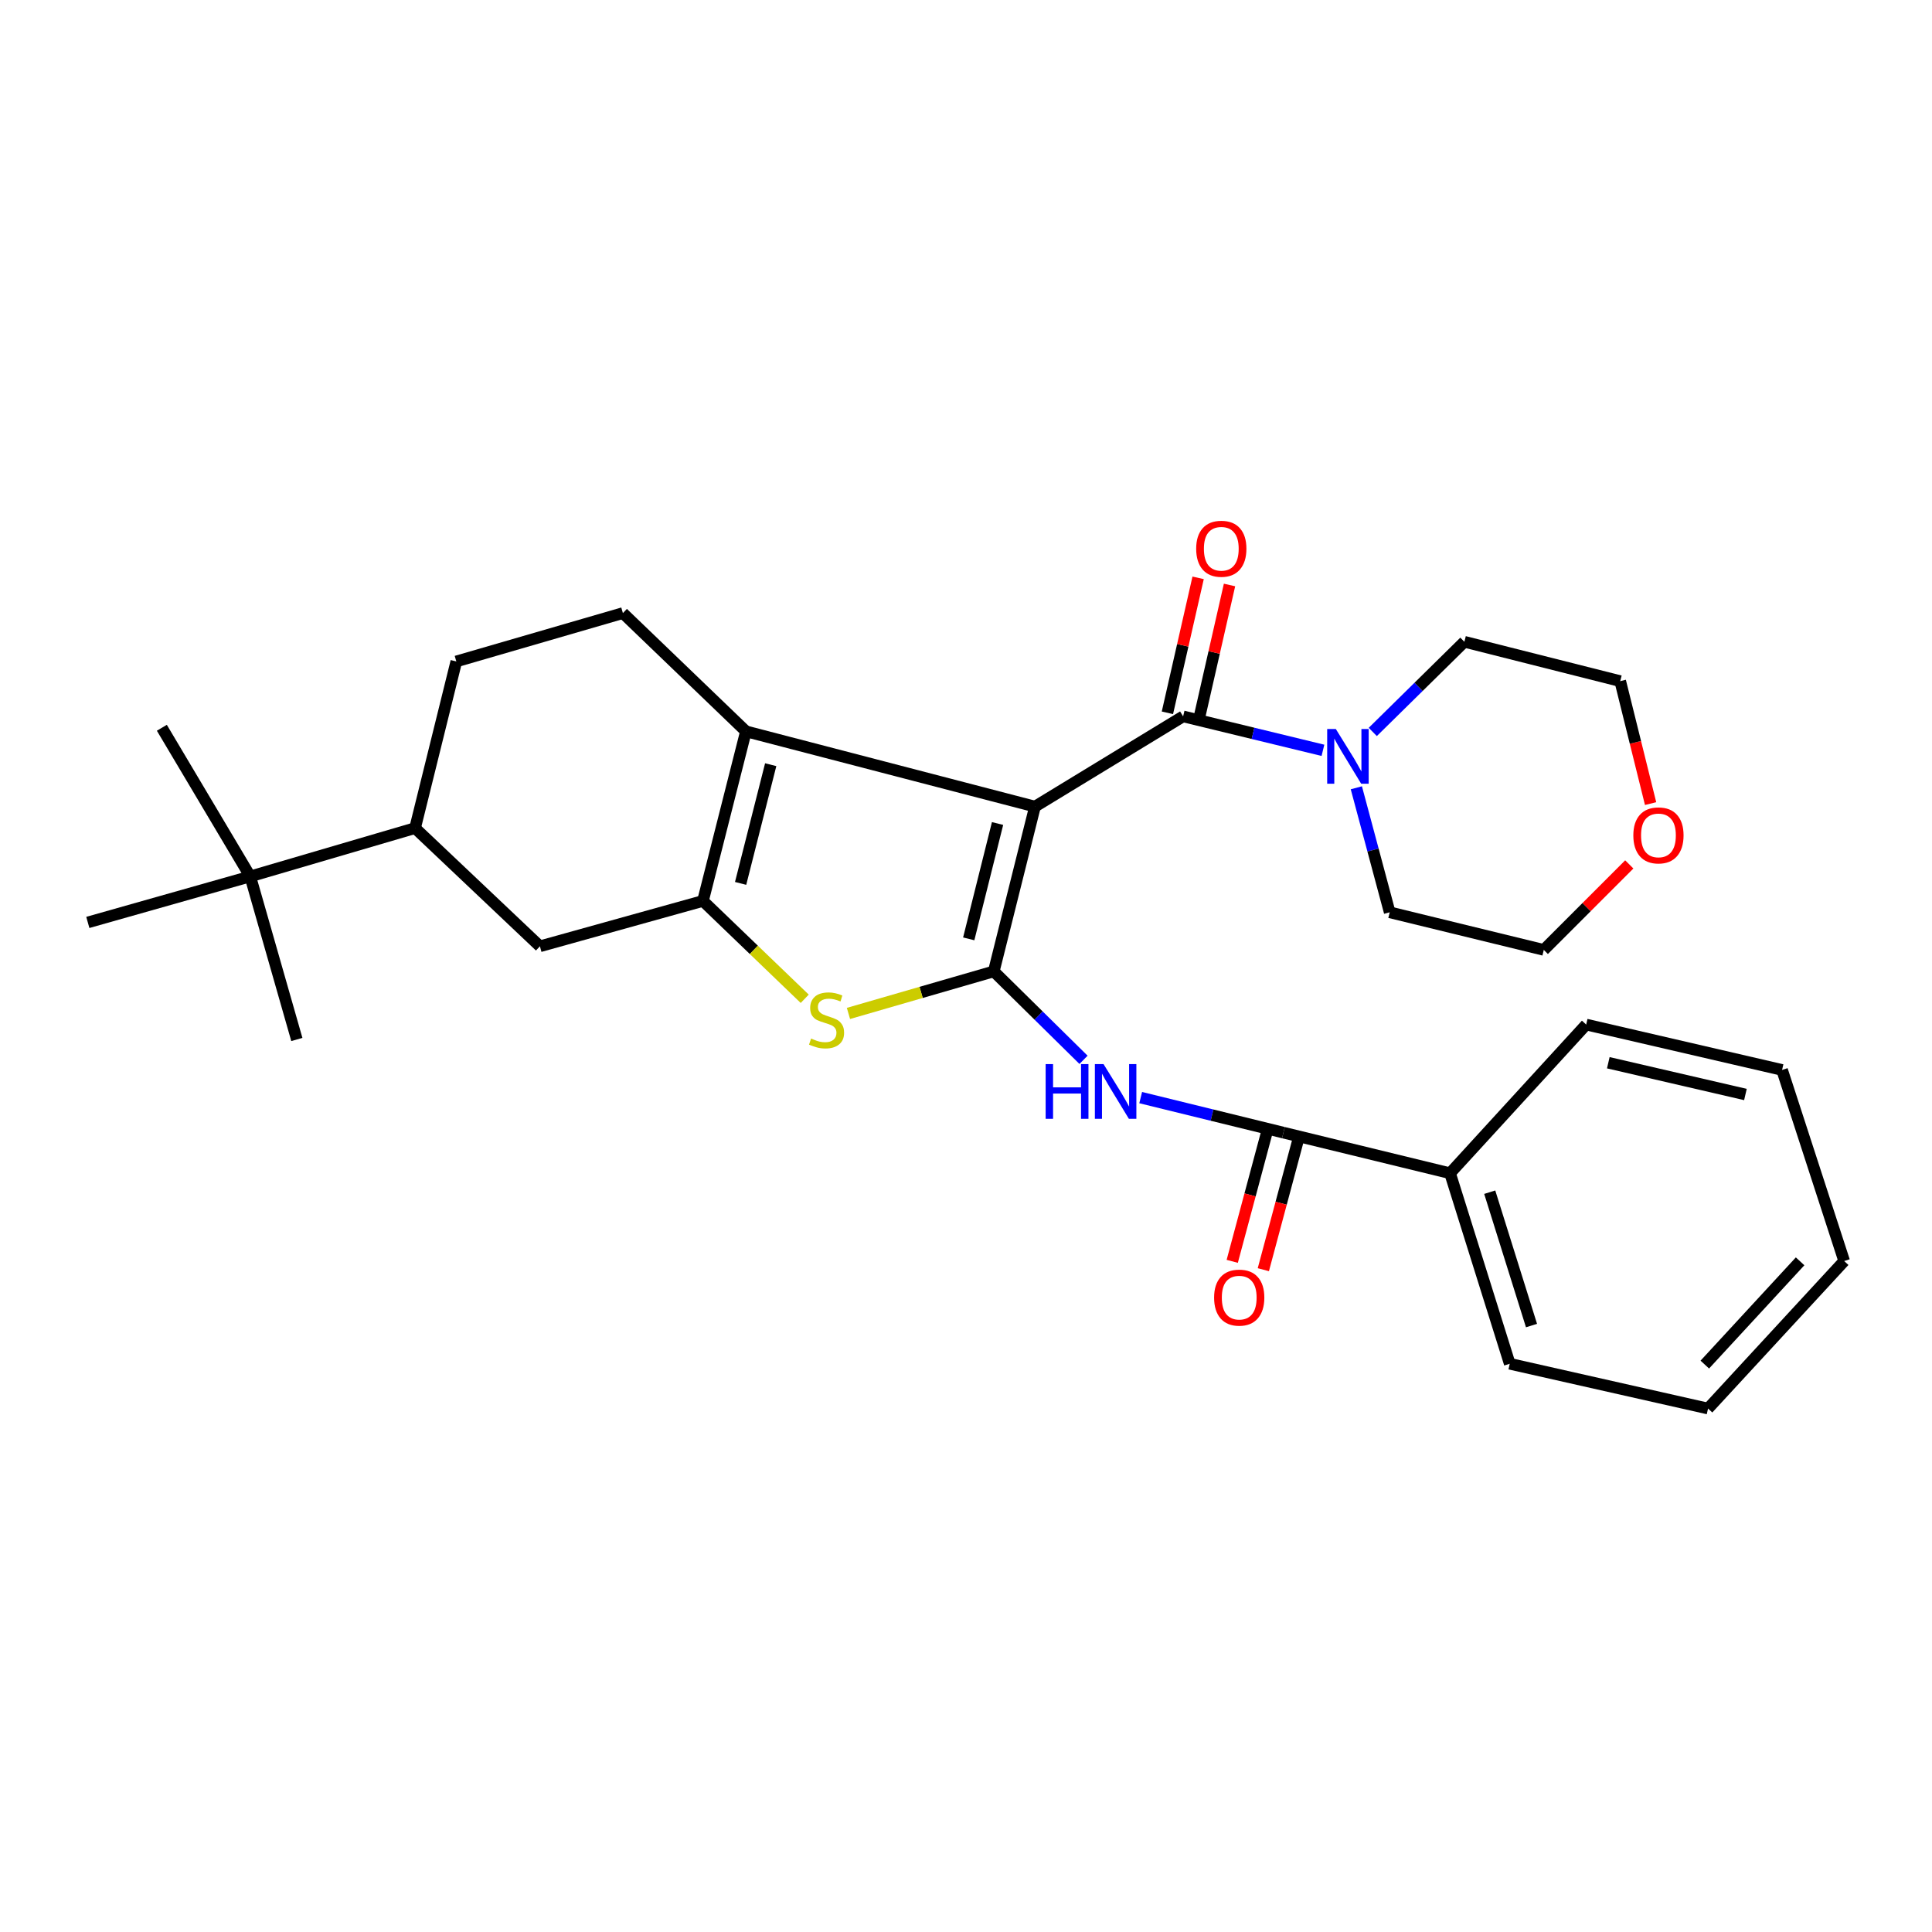 <?xml version='1.0' encoding='iso-8859-1'?>
<svg version='1.1' baseProfile='full'
              xmlns='http://www.w3.org/2000/svg'
                      xmlns:rdkit='http://www.rdkit.org/xml'
                      xmlns:xlink='http://www.w3.org/1999/xlink'
                  xml:space='preserve'
width='1000px' height='1000px' viewBox='0 0 1000 1000'>
<!-- END OF HEADER -->
<rect style='opacity:1.0;fill:#FFFFFF;stroke:none' width='1000' height='1000' x='0' y='0'> </rect>
<path class='bond-0' d='M 535.699,417.492 L 514.378,502.787' style='fill:none;fill-rule:evenodd;stroke:#000000;stroke-width:6px;stroke-linecap:butt;stroke-linejoin:miter;stroke-opacity:1' />
<path class='bond-0' d='M 516.334,426.245 L 501.409,485.952' style='fill:none;fill-rule:evenodd;stroke:#000000;stroke-width:6px;stroke-linecap:butt;stroke-linejoin:miter;stroke-opacity:1' />
<path class='bond-1' d='M 535.699,417.492 L 386.097,378.543' style='fill:none;fill-rule:evenodd;stroke:#000000;stroke-width:6px;stroke-linecap:butt;stroke-linejoin:miter;stroke-opacity:1' />
<path class='bond-4' d='M 535.699,417.492 L 612.375,370.794' style='fill:none;fill-rule:evenodd;stroke:#000000;stroke-width:6px;stroke-linecap:butt;stroke-linejoin:miter;stroke-opacity:1' />
<path class='bond-3' d='M 514.378,502.787 L 476.767,513.669' style='fill:none;fill-rule:evenodd;stroke:#000000;stroke-width:6px;stroke-linecap:butt;stroke-linejoin:miter;stroke-opacity:1' />
<path class='bond-3' d='M 476.767,513.669 L 439.156,524.552' style='fill:none;fill-rule:evenodd;stroke:#CCCC00;stroke-width:6px;stroke-linecap:butt;stroke-linejoin:miter;stroke-opacity:1' />
<path class='bond-5' d='M 514.378,502.787 L 537.603,525.675' style='fill:none;fill-rule:evenodd;stroke:#000000;stroke-width:6px;stroke-linecap:butt;stroke-linejoin:miter;stroke-opacity:1' />
<path class='bond-5' d='M 537.603,525.675 L 560.829,548.563' style='fill:none;fill-rule:evenodd;stroke:#0000FF;stroke-width:6px;stroke-linecap:butt;stroke-linejoin:miter;stroke-opacity:1' />
<path class='bond-2' d='M 386.097,378.543 L 363.85,466.32' style='fill:none;fill-rule:evenodd;stroke:#000000;stroke-width:6px;stroke-linecap:butt;stroke-linejoin:miter;stroke-opacity:1' />
<path class='bond-2' d='M 398.914,395.804 L 383.341,457.247' style='fill:none;fill-rule:evenodd;stroke:#000000;stroke-width:6px;stroke-linecap:butt;stroke-linejoin:miter;stroke-opacity:1' />
<path class='bond-9' d='M 386.097,378.543 L 322.411,317.329' style='fill:none;fill-rule:evenodd;stroke:#000000;stroke-width:6px;stroke-linecap:butt;stroke-linejoin:miter;stroke-opacity:1' />
<path class='bond-8' d='M 363.85,466.32 L 279.463,489.807' style='fill:none;fill-rule:evenodd;stroke:#000000;stroke-width:6px;stroke-linecap:butt;stroke-linejoin:miter;stroke-opacity:1' />
<path class='bond-29' d='M 363.85,466.32 L 390.188,491.643' style='fill:none;fill-rule:evenodd;stroke:#000000;stroke-width:6px;stroke-linecap:butt;stroke-linejoin:miter;stroke-opacity:1' />
<path class='bond-29' d='M 390.188,491.643 L 416.525,516.967' style='fill:none;fill-rule:evenodd;stroke:#CCCC00;stroke-width:6px;stroke-linecap:butt;stroke-linejoin:miter;stroke-opacity:1' />
<path class='bond-7' d='M 612.375,370.794 L 648.564,379.58' style='fill:none;fill-rule:evenodd;stroke:#000000;stroke-width:6px;stroke-linecap:butt;stroke-linejoin:miter;stroke-opacity:1' />
<path class='bond-7' d='M 648.564,379.58 L 684.754,388.365' style='fill:none;fill-rule:evenodd;stroke:#0000FF;stroke-width:6px;stroke-linecap:butt;stroke-linejoin:miter;stroke-opacity:1' />
<path class='bond-11' d='M 620.499,372.644 L 628.449,337.716' style='fill:none;fill-rule:evenodd;stroke:#000000;stroke-width:6px;stroke-linecap:butt;stroke-linejoin:miter;stroke-opacity:1' />
<path class='bond-11' d='M 628.449,337.716 L 636.399,302.789' style='fill:none;fill-rule:evenodd;stroke:#FF0000;stroke-width:6px;stroke-linecap:butt;stroke-linejoin:miter;stroke-opacity:1' />
<path class='bond-11' d='M 604.25,368.945 L 612.2,334.018' style='fill:none;fill-rule:evenodd;stroke:#000000;stroke-width:6px;stroke-linecap:butt;stroke-linejoin:miter;stroke-opacity:1' />
<path class='bond-11' d='M 612.2,334.018 L 620.15,299.091' style='fill:none;fill-rule:evenodd;stroke:#FF0000;stroke-width:6px;stroke-linecap:butt;stroke-linejoin:miter;stroke-opacity:1' />
<path class='bond-6' d='M 590.42,568.121 L 627.357,577.185' style='fill:none;fill-rule:evenodd;stroke:#0000FF;stroke-width:6px;stroke-linecap:butt;stroke-linejoin:miter;stroke-opacity:1' />
<path class='bond-6' d='M 627.357,577.185 L 664.294,586.249' style='fill:none;fill-rule:evenodd;stroke:#000000;stroke-width:6px;stroke-linecap:butt;stroke-linejoin:miter;stroke-opacity:1' />
<path class='bond-13' d='M 656.246,584.091 L 647.024,618.484' style='fill:none;fill-rule:evenodd;stroke:#000000;stroke-width:6px;stroke-linecap:butt;stroke-linejoin:miter;stroke-opacity:1' />
<path class='bond-13' d='M 647.024,618.484 L 637.802,652.876' style='fill:none;fill-rule:evenodd;stroke:#FF0000;stroke-width:6px;stroke-linecap:butt;stroke-linejoin:miter;stroke-opacity:1' />
<path class='bond-13' d='M 672.342,588.407 L 663.12,622.8' style='fill:none;fill-rule:evenodd;stroke:#000000;stroke-width:6px;stroke-linecap:butt;stroke-linejoin:miter;stroke-opacity:1' />
<path class='bond-13' d='M 663.12,622.8 L 653.898,657.193' style='fill:none;fill-rule:evenodd;stroke:#FF0000;stroke-width:6px;stroke-linecap:butt;stroke-linejoin:miter;stroke-opacity:1' />
<path class='bond-14' d='M 664.294,586.249 L 750.543,607.265' style='fill:none;fill-rule:evenodd;stroke:#000000;stroke-width:6px;stroke-linecap:butt;stroke-linejoin:miter;stroke-opacity:1' />
<path class='bond-17' d='M 710.543,378.852 L 734.251,355.515' style='fill:none;fill-rule:evenodd;stroke:#0000FF;stroke-width:6px;stroke-linecap:butt;stroke-linejoin:miter;stroke-opacity:1' />
<path class='bond-17' d='M 734.251,355.515 L 757.959,332.179' style='fill:none;fill-rule:evenodd;stroke:#000000;stroke-width:6px;stroke-linecap:butt;stroke-linejoin:miter;stroke-opacity:1' />
<path class='bond-18' d='M 702.041,407.754 L 710.674,439.981' style='fill:none;fill-rule:evenodd;stroke:#0000FF;stroke-width:6px;stroke-linecap:butt;stroke-linejoin:miter;stroke-opacity:1' />
<path class='bond-18' d='M 710.674,439.981 L 719.306,472.208' style='fill:none;fill-rule:evenodd;stroke:#000000;stroke-width:6px;stroke-linecap:butt;stroke-linejoin:miter;stroke-opacity:1' />
<path class='bond-31' d='M 279.463,489.807 L 214.841,428.621' style='fill:none;fill-rule:evenodd;stroke:#000000;stroke-width:6px;stroke-linecap:butt;stroke-linejoin:miter;stroke-opacity:1' />
<path class='bond-15' d='M 322.411,317.329 L 236.19,342.363' style='fill:none;fill-rule:evenodd;stroke:#000000;stroke-width:6px;stroke-linecap:butt;stroke-linejoin:miter;stroke-opacity:1' />
<path class='bond-10' d='M 214.841,428.621 L 236.19,342.363' style='fill:none;fill-rule:evenodd;stroke:#000000;stroke-width:6px;stroke-linecap:butt;stroke-linejoin:miter;stroke-opacity:1' />
<path class='bond-12' d='M 214.841,428.621 L 129.527,453.636' style='fill:none;fill-rule:evenodd;stroke:#000000;stroke-width:6px;stroke-linecap:butt;stroke-linejoin:miter;stroke-opacity:1' />
<path class='bond-19' d='M 129.527,453.636 L 45.455,477.448' style='fill:none;fill-rule:evenodd;stroke:#000000;stroke-width:6px;stroke-linecap:butt;stroke-linejoin:miter;stroke-opacity:1' />
<path class='bond-20' d='M 129.527,453.636 L 153.645,538.033' style='fill:none;fill-rule:evenodd;stroke:#000000;stroke-width:6px;stroke-linecap:butt;stroke-linejoin:miter;stroke-opacity:1' />
<path class='bond-21' d='M 129.527,453.636 L 83.774,376.692' style='fill:none;fill-rule:evenodd;stroke:#000000;stroke-width:6px;stroke-linecap:butt;stroke-linejoin:miter;stroke-opacity:1' />
<path class='bond-24' d='M 750.543,607.265 L 781.437,705.883' style='fill:none;fill-rule:evenodd;stroke:#000000;stroke-width:6px;stroke-linecap:butt;stroke-linejoin:miter;stroke-opacity:1' />
<path class='bond-24' d='M 771.08,617.076 L 792.706,686.108' style='fill:none;fill-rule:evenodd;stroke:#000000;stroke-width:6px;stroke-linecap:butt;stroke-linejoin:miter;stroke-opacity:1' />
<path class='bond-25' d='M 750.543,607.265 L 821.006,530.312' style='fill:none;fill-rule:evenodd;stroke:#000000;stroke-width:6px;stroke-linecap:butt;stroke-linejoin:miter;stroke-opacity:1' />
<path class='bond-16' d='M 843.311,447.415 L 821.188,469.542' style='fill:none;fill-rule:evenodd;stroke:#FF0000;stroke-width:6px;stroke-linecap:butt;stroke-linejoin:miter;stroke-opacity:1' />
<path class='bond-16' d='M 821.188,469.542 L 799.065,491.668' style='fill:none;fill-rule:evenodd;stroke:#000000;stroke-width:6px;stroke-linecap:butt;stroke-linejoin:miter;stroke-opacity:1' />
<path class='bond-30' d='M 854.347,415.94 L 846.486,384.248' style='fill:none;fill-rule:evenodd;stroke:#FF0000;stroke-width:6px;stroke-linecap:butt;stroke-linejoin:miter;stroke-opacity:1' />
<path class='bond-30' d='M 846.486,384.248 L 838.625,352.556' style='fill:none;fill-rule:evenodd;stroke:#000000;stroke-width:6px;stroke-linecap:butt;stroke-linejoin:miter;stroke-opacity:1' />
<path class='bond-22' d='M 757.959,332.179 L 838.625,352.556' style='fill:none;fill-rule:evenodd;stroke:#000000;stroke-width:6px;stroke-linecap:butt;stroke-linejoin:miter;stroke-opacity:1' />
<path class='bond-23' d='M 719.306,472.208 L 799.065,491.668' style='fill:none;fill-rule:evenodd;stroke:#000000;stroke-width:6px;stroke-linecap:butt;stroke-linejoin:miter;stroke-opacity:1' />
<path class='bond-26' d='M 781.437,705.883 L 884.082,729.065' style='fill:none;fill-rule:evenodd;stroke:#000000;stroke-width:6px;stroke-linecap:butt;stroke-linejoin:miter;stroke-opacity:1' />
<path class='bond-27' d='M 821.006,530.312 L 922.401,553.8' style='fill:none;fill-rule:evenodd;stroke:#000000;stroke-width:6px;stroke-linecap:butt;stroke-linejoin:miter;stroke-opacity:1' />
<path class='bond-27' d='M 832.455,550.07 L 903.431,566.511' style='fill:none;fill-rule:evenodd;stroke:#000000;stroke-width:6px;stroke-linecap:butt;stroke-linejoin:miter;stroke-opacity:1' />
<path class='bond-32' d='M 884.082,729.065 L 954.545,652.713' style='fill:none;fill-rule:evenodd;stroke:#000000;stroke-width:6px;stroke-linecap:butt;stroke-linejoin:miter;stroke-opacity:1' />
<path class='bond-32' d='M 882.405,706.31 L 931.73,652.864' style='fill:none;fill-rule:evenodd;stroke:#000000;stroke-width:6px;stroke-linecap:butt;stroke-linejoin:miter;stroke-opacity:1' />
<path class='bond-28' d='M 922.401,553.8 L 954.545,652.713' style='fill:none;fill-rule:evenodd;stroke:#000000;stroke-width:6px;stroke-linecap:butt;stroke-linejoin:miter;stroke-opacity:1' />
<path  class='atom-4' d='M 419.824 537.551
Q 420.144 537.671, 421.464 538.231
Q 422.784 538.791, 424.224 539.151
Q 425.704 539.471, 427.144 539.471
Q 429.824 539.471, 431.384 538.191
Q 432.944 536.871, 432.944 534.591
Q 432.944 533.031, 432.144 532.071
Q 431.384 531.111, 430.184 530.591
Q 428.984 530.071, 426.984 529.471
Q 424.464 528.711, 422.944 527.991
Q 421.464 527.271, 420.384 525.751
Q 419.344 524.231, 419.344 521.671
Q 419.344 518.111, 421.744 515.911
Q 424.184 513.711, 428.984 513.711
Q 432.264 513.711, 435.984 515.271
L 435.064 518.351
Q 431.664 516.951, 429.104 516.951
Q 426.344 516.951, 424.824 518.111
Q 423.304 519.231, 423.344 521.191
Q 423.344 522.711, 424.104 523.631
Q 424.904 524.551, 426.024 525.071
Q 427.184 525.591, 429.104 526.191
Q 431.664 526.991, 433.184 527.791
Q 434.704 528.591, 435.784 530.231
Q 436.904 531.831, 436.904 534.591
Q 436.904 538.511, 434.264 540.631
Q 431.664 542.711, 427.304 542.711
Q 424.784 542.711, 422.864 542.151
Q 420.984 541.631, 418.744 540.711
L 419.824 537.551
' fill='#CCCC00'/>
<path  class='atom-6' d='M 541.224 550.777
L 545.064 550.777
L 545.064 562.817
L 559.544 562.817
L 559.544 550.777
L 563.384 550.777
L 563.384 579.097
L 559.544 579.097
L 559.544 566.017
L 545.064 566.017
L 545.064 579.097
L 541.224 579.097
L 541.224 550.777
' fill='#0000FF'/>
<path  class='atom-6' d='M 571.184 550.777
L 580.464 565.777
Q 581.384 567.257, 582.864 569.937
Q 584.344 572.617, 584.424 572.777
L 584.424 550.777
L 588.184 550.777
L 588.184 579.097
L 584.304 579.097
L 574.344 562.697
Q 573.184 560.777, 571.944 558.577
Q 570.744 556.377, 570.384 555.697
L 570.384 579.097
L 566.704 579.097
L 566.704 550.777
L 571.184 550.777
' fill='#0000FF'/>
<path  class='atom-8' d='M 691.428 377.345
L 700.708 392.345
Q 701.628 393.825, 703.108 396.505
Q 704.588 399.185, 704.668 399.345
L 704.668 377.345
L 708.428 377.345
L 708.428 405.665
L 704.548 405.665
L 694.588 389.265
Q 693.428 387.345, 692.188 385.145
Q 690.988 382.945, 690.628 382.265
L 690.628 405.665
L 686.948 405.665
L 686.948 377.345
L 691.428 377.345
' fill='#0000FF'/>
<path  class='atom-12' d='M 619.141 284.033
Q 619.141 277.233, 622.501 273.433
Q 625.861 269.633, 632.141 269.633
Q 638.421 269.633, 641.781 273.433
Q 645.141 277.233, 645.141 284.033
Q 645.141 290.913, 641.741 294.833
Q 638.341 298.713, 632.141 298.713
Q 625.901 298.713, 622.501 294.833
Q 619.141 290.953, 619.141 284.033
M 632.141 295.513
Q 636.461 295.513, 638.781 292.633
Q 641.141 289.713, 641.141 284.033
Q 641.141 278.473, 638.781 275.673
Q 636.461 272.833, 632.141 272.833
Q 627.821 272.833, 625.461 275.633
Q 623.141 278.433, 623.141 284.033
Q 623.141 289.753, 625.461 292.633
Q 627.821 295.513, 632.141 295.513
' fill='#FF0000'/>
<path  class='atom-14' d='M 628.418 671.643
Q 628.418 664.843, 631.778 661.043
Q 635.138 657.243, 641.418 657.243
Q 647.698 657.243, 651.058 661.043
Q 654.418 664.843, 654.418 671.643
Q 654.418 678.523, 651.018 682.443
Q 647.618 686.323, 641.418 686.323
Q 635.178 686.323, 631.778 682.443
Q 628.418 678.563, 628.418 671.643
M 641.418 683.123
Q 645.738 683.123, 648.058 680.243
Q 650.418 677.323, 650.418 671.643
Q 650.418 666.083, 648.058 663.283
Q 645.738 660.443, 641.418 660.443
Q 637.098 660.443, 634.738 663.243
Q 632.418 666.043, 632.418 671.643
Q 632.418 677.363, 634.738 680.243
Q 637.098 683.123, 641.418 683.123
' fill='#FF0000'/>
<path  class='atom-17' d='M 845.409 432.395
Q 845.409 425.595, 848.769 421.795
Q 852.129 417.995, 858.409 417.995
Q 864.689 417.995, 868.049 421.795
Q 871.409 425.595, 871.409 432.395
Q 871.409 439.275, 868.009 443.195
Q 864.609 447.075, 858.409 447.075
Q 852.169 447.075, 848.769 443.195
Q 845.409 439.315, 845.409 432.395
M 858.409 443.875
Q 862.729 443.875, 865.049 440.995
Q 867.409 438.075, 867.409 432.395
Q 867.409 426.835, 865.049 424.035
Q 862.729 421.195, 858.409 421.195
Q 854.089 421.195, 851.729 423.995
Q 849.409 426.795, 849.409 432.395
Q 849.409 438.115, 851.729 440.995
Q 854.089 443.875, 858.409 443.875
' fill='#FF0000'/>
</svg>
